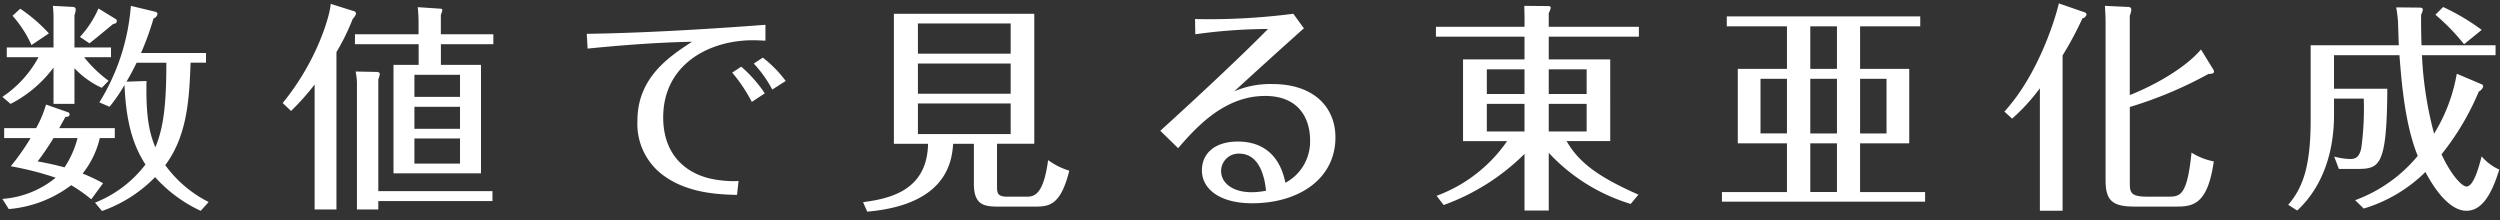 <svg xmlns="http://www.w3.org/2000/svg" width="295" height="26"><rect width="100%" height="100%" fill="#333333" stroke="none"/><path d="M12.166 21.62a22.417 22.417 0 00-2.418-1.144 10.465 10.465 0 002.028-4.186h1.768v-1.17H6.992c.234-.442.65-1.17.728-1.326.208 0 .494-.026.494-.312a.288.288 0 00-.182-.234l-2.6-.91a13.37 13.37 0 01-1.17 2.782H.492v1.17h3.12a28.343 28.343 0 01-2.34 3.328 36.982 36.982 0 015.3 1.352 11.174 11.174 0 01-6.292 2.5l.754 1.2A14.161 14.161 0 008.4 21.854a16.946 16.946 0 012.366 1.664zm.65-12.09A14.533 14.533 0 019.93 6.748h3.17V5.6H8.786V1.8a2.849 2.849 0 00.156-.676.312.312 0 00-.286-.305L6.238.689a12.135 12.135 0 01.078 1.56V5.6H.8v1.148h3.748a13.124 13.124 0 01-4.264 4.68l.962.832a14.525 14.525 0 005.07-4.29v4.29h2.47V8.048a10.26 10.26 0 003.224 2.314zM9.15 16.29a11.345 11.345 0 01-1.534 3.458 36.719 36.719 0 00-3.172-.702 32.469 32.469 0 001.872-2.756H9.15zM24.309 7.4V6.254h-7.67a33.757 33.757 0 001.482-4.082.684.684 0 00.468-.546.352.352 0 00-.234-.234l-2.912-.7a25.3 25.3 0 01-3.718 11.388l1.2.52a19.06 19.06 0 001.768-2.574c.208 5.1 1.3 7.54 2.47 9.386a13.846 13.846 0 01-5.954 4.5l.827.988a16.306 16.306 0 006.266-4 16.607 16.607 0 005.382 3.978l.936-1.04a14.291 14.291 0 01-5.12-4.35c2.652-3.536 2.834-8.008 2.99-12.09h1.82zm-4.68 0c0 4.68-.286 7.592-1.3 9.984-.6-1.482-1.144-3.25-1.04-7.826l-2.366.078c.312-.52.676-1.17 1.2-2.236h3.51zM5.77 3.94a18.842 18.842 0 00-3.38-2.912l-.91.832a13.626 13.626 0 012.236 3.458zM11.62 1a12.031 12.031 0 01-2.184 3.356l1.118.754c.39-.286 1.872-1.508 2.808-2.288.234-.026.416-.078.416-.338a.216.216 0 00-.078-.208zm40.4 3.042V1.756a4.255 4.255 0 00.182-.546.177.177 0 00-.182-.182L49.29.846c.052.364.1 1.274.1 1.612v1.586h-7.506v1.17H49.4v2.444h-2.966V20.45h10.323V7.658h-4.732V5.214h6.188v-1.17h-6.188zM54.287 15.2H48.9v-2.6h5.382v2.6zM48.9 8.828h5.382v2.6H48.9v-2.6zm5.382 10.478H48.9v-2.964h5.382v2.964zM39.7 6.15a26.229 26.229 0 001.924-3.926 1.38 1.38 0 00.39-.624.333.333 0 00-.26-.286l-2.73-.858c-.052 1.17-1.482 6.578-5.668 11.7l.988.936a28.653 28.653 0 002.782-3.12v14.742H39.7V6.15zm4.94 17.577h13.469v-1.17H44.64V9.374a3.7 3.7 0 00.182-.65.309.309 0 00-.286-.234l-2.574-.052a7.294 7.294 0 01.156 1.768v14.508h2.522v-.988zm24.7-17.993c2.834-.286 7.774-.728 12.325-.806-2.834 1.82-6.448 4.316-6.448 9.308a7.525 7.525 0 003.224 6.578c2.912 2.054 6.6 2.132 8.528 2.184l.182-1.638A12.657 12.657 0 0183.51 21c-2.964-.806-5.252-3.068-5.252-7.15 0-6.188 5.33-9.1 10.582-9.1.494 0 1.014.026 1.482.052V2.926c-5.85.442-13.858.962-21.087 1.066zM86.4 8.568a18.568 18.568 0 012.314 3.458l1.534-1.014a15.987 15.987 0 00-2.782-3.146zM88.945 7.5a14.407 14.407 0 012.184 3.068l1.586-1.014a14.282 14.282 0 00-2.7-2.756zm28.7 9.464h4.4V1.626H105.48v15.34h4.03c-.1 5.72-4.862 6.5-7.67 6.89l.494 1.118c9.568-.832 9.984-6.136 10.14-8.008h2.444V21.7c0 2.5 1.222 2.678 2.886 2.678h4.265c1.69 0 3.068-.078 4.108-4.238a8.327 8.327 0 01-2.5-1.248c-.572 4.316-1.768 4.316-2.6 4.316h-2.207c-1.222 0-1.222-.468-1.222-1.326v-4.916zM119.26 7.5v3.562h-10.946V7.5h10.946zm-10.946-1.17V2.77h10.946v3.562h-10.946zm10.946 5.876v3.614h-10.946v-3.612h10.946zm21.788-8.164a63.39 63.39 0 018.58-.624c-3.406 3.458-8.892 8.554-12.714 12.012l2.106 2.054c2.262-2.626 5.538-6.162 10.27-6.162 4.212 0 5.3 2.964 5.3 5.2a5.512 5.512 0 01-2.912 5.044c-.234-1.092-1.066-4.862-5.616-4.862-2.782 0-4.238 1.456-4.238 3.406 0 2.08 1.95 3.874 5.928 3.874 5.486 0 9.829-2.86 9.829-7.774 0-3.51-2.5-6.292-7.437-6.292a10.766 10.766 0 00-4.5.858 794.932 794.932 0 018.216-7.436l-1.248-1.716a77.238 77.238 0 01-11.6.624zm8.346 18.458a8.381 8.381 0 01-1.716.182c-2.262 0-3.588-1.118-3.588-2.5a2.061 2.061 0 012.132-2.054c2.704.008 3.068 3.492 3.172 4.372zm43.941.468c-4.784-2.106-7.047-3.822-8.477-6.318h5.149V7.008h-7.255V4.33h10.635V3.16h-10.635V1.548a2.389 2.389 0 00.234-.624c0-.208-.208-.208-.416-.208l-2.7-.026c0 .364.026 1.092.026 1.482v.988H169.44v1.17h10.452v2.678h-7.254v9.646h5.2a17.391 17.391 0 01-8.32 6.448l.832 1.092a26.06 26.06 0 009.542-6.032v6.682h2.86v-6.812a21.809 21.809 0 009.673 6.032zM179.892 11.09h-4.446V8.178h4.446v2.912zm2.86-2.912h4.472v2.912h-4.472V8.178zm-2.86 7.332h-4.446v-3.25h4.446v3.25zm2.86-3.25h4.472v3.25h-4.472v-3.25zm36.738-9.152h7.1v-1.17h-22.83v1.17h7.1v5.018h-5.8v8.788h5.8v5.746h-7.67v1.14h23.973v-1.14h-7.673v-5.746h5.8V8.126h-5.8V3.108zm-2.73 5.018h-3.146V3.108h3.146v5.018zM213.614 9.3h3.146v6.448h-3.146V9.3zm3.146 13.36h-3.146v-5.746h3.146v5.746zm-5.9-6.916h-3.12V9.3h3.12v6.448zm8.63-6.444h3.121v6.448h-3.121V9.3zm23.894-2.76a39.639 39.639 0 002.34-4.368.648.648 0 00.494-.468.333.333 0 00-.26-.26L242.942.4c-.26 1.222-2.236 8.19-6.422 12.767l.91.833a22.809 22.809 0 003.276-3.588V24.87h2.678V6.54zm16.329-.7c-1.872 2.21-5.513 4.238-8.4 5.382V1.86a2.526 2.526 0 00.182-.7.337.337 0 00-.415-.341l-2.7-.13c.026.442.078 1.17.078 1.95V21.23c0 2.34.7 3.146 3.38 3.146h5.045c1.976 0 3.64-.364 4.342-5.33a7.6 7.6 0 01-2.626-1.04c-.52 5.2-1.378 5.2-2.809 5.2h-2.418c-2.054 0-2.054-.546-2.054-1.794v-8.788a47.89 47.89 0 009.283-3.9c.364 0 .65-.052.65-.26a.661.661 0 00-.13-.338zM289.9 8.7a19.858 19.858 0 01-2.678 7.072 42.921 42.921 0 01-1.43-9.256h8.685V5.344h-8.737c-.052-1.43-.052-2.444-.052-3.588a3.278 3.278 0 00.208-.6c0-.182-.13-.26-.364-.26L282.75.87a14.944 14.944 0 01.208 1.612c.026.416.078 2.418.1 2.86h-10.4v8.71c0 4.966-.676 7.852-2.652 10.114l1.066.676c4.16-3.874 4.342-9.412 4.342-11.336v-1.87h3.51a34.592 34.592 0 01-.286 5.8c-.234 1.222-.806 1.326-1.3 1.326a7.8 7.8 0 01-1.9-.286l.546 1.456h2.132c2.678 0 3.536-.286 3.588-9.464h-6.292V6.514h7.722c.26 3.3.65 8.164 2.158 11.882a17.362 17.362 0 01-7.384 5.226l1.014.988a17.536 17.536 0 007.28-4.316c.546 1.04 2.5 4.576 4.837 4.576 1.638 0 2.86-1.534 3.874-4.862a5.75 5.75 0 01-2.08-1.56c-.286 1.092-.91 3.562-1.794 3.562-.468 0-1.717-1.17-2.939-3.8a30.938 30.938 0 004.4-7.41 1.006 1.006 0 00.52-.6.326.326 0 00-.26-.286zm2.939-5.174a25.871 25.871 0 00-4.551-2.7l-.91.91a24.885 24.885 0 013.381 3.484z" fill="#fff" fill-rule="evenodd"/></svg>
